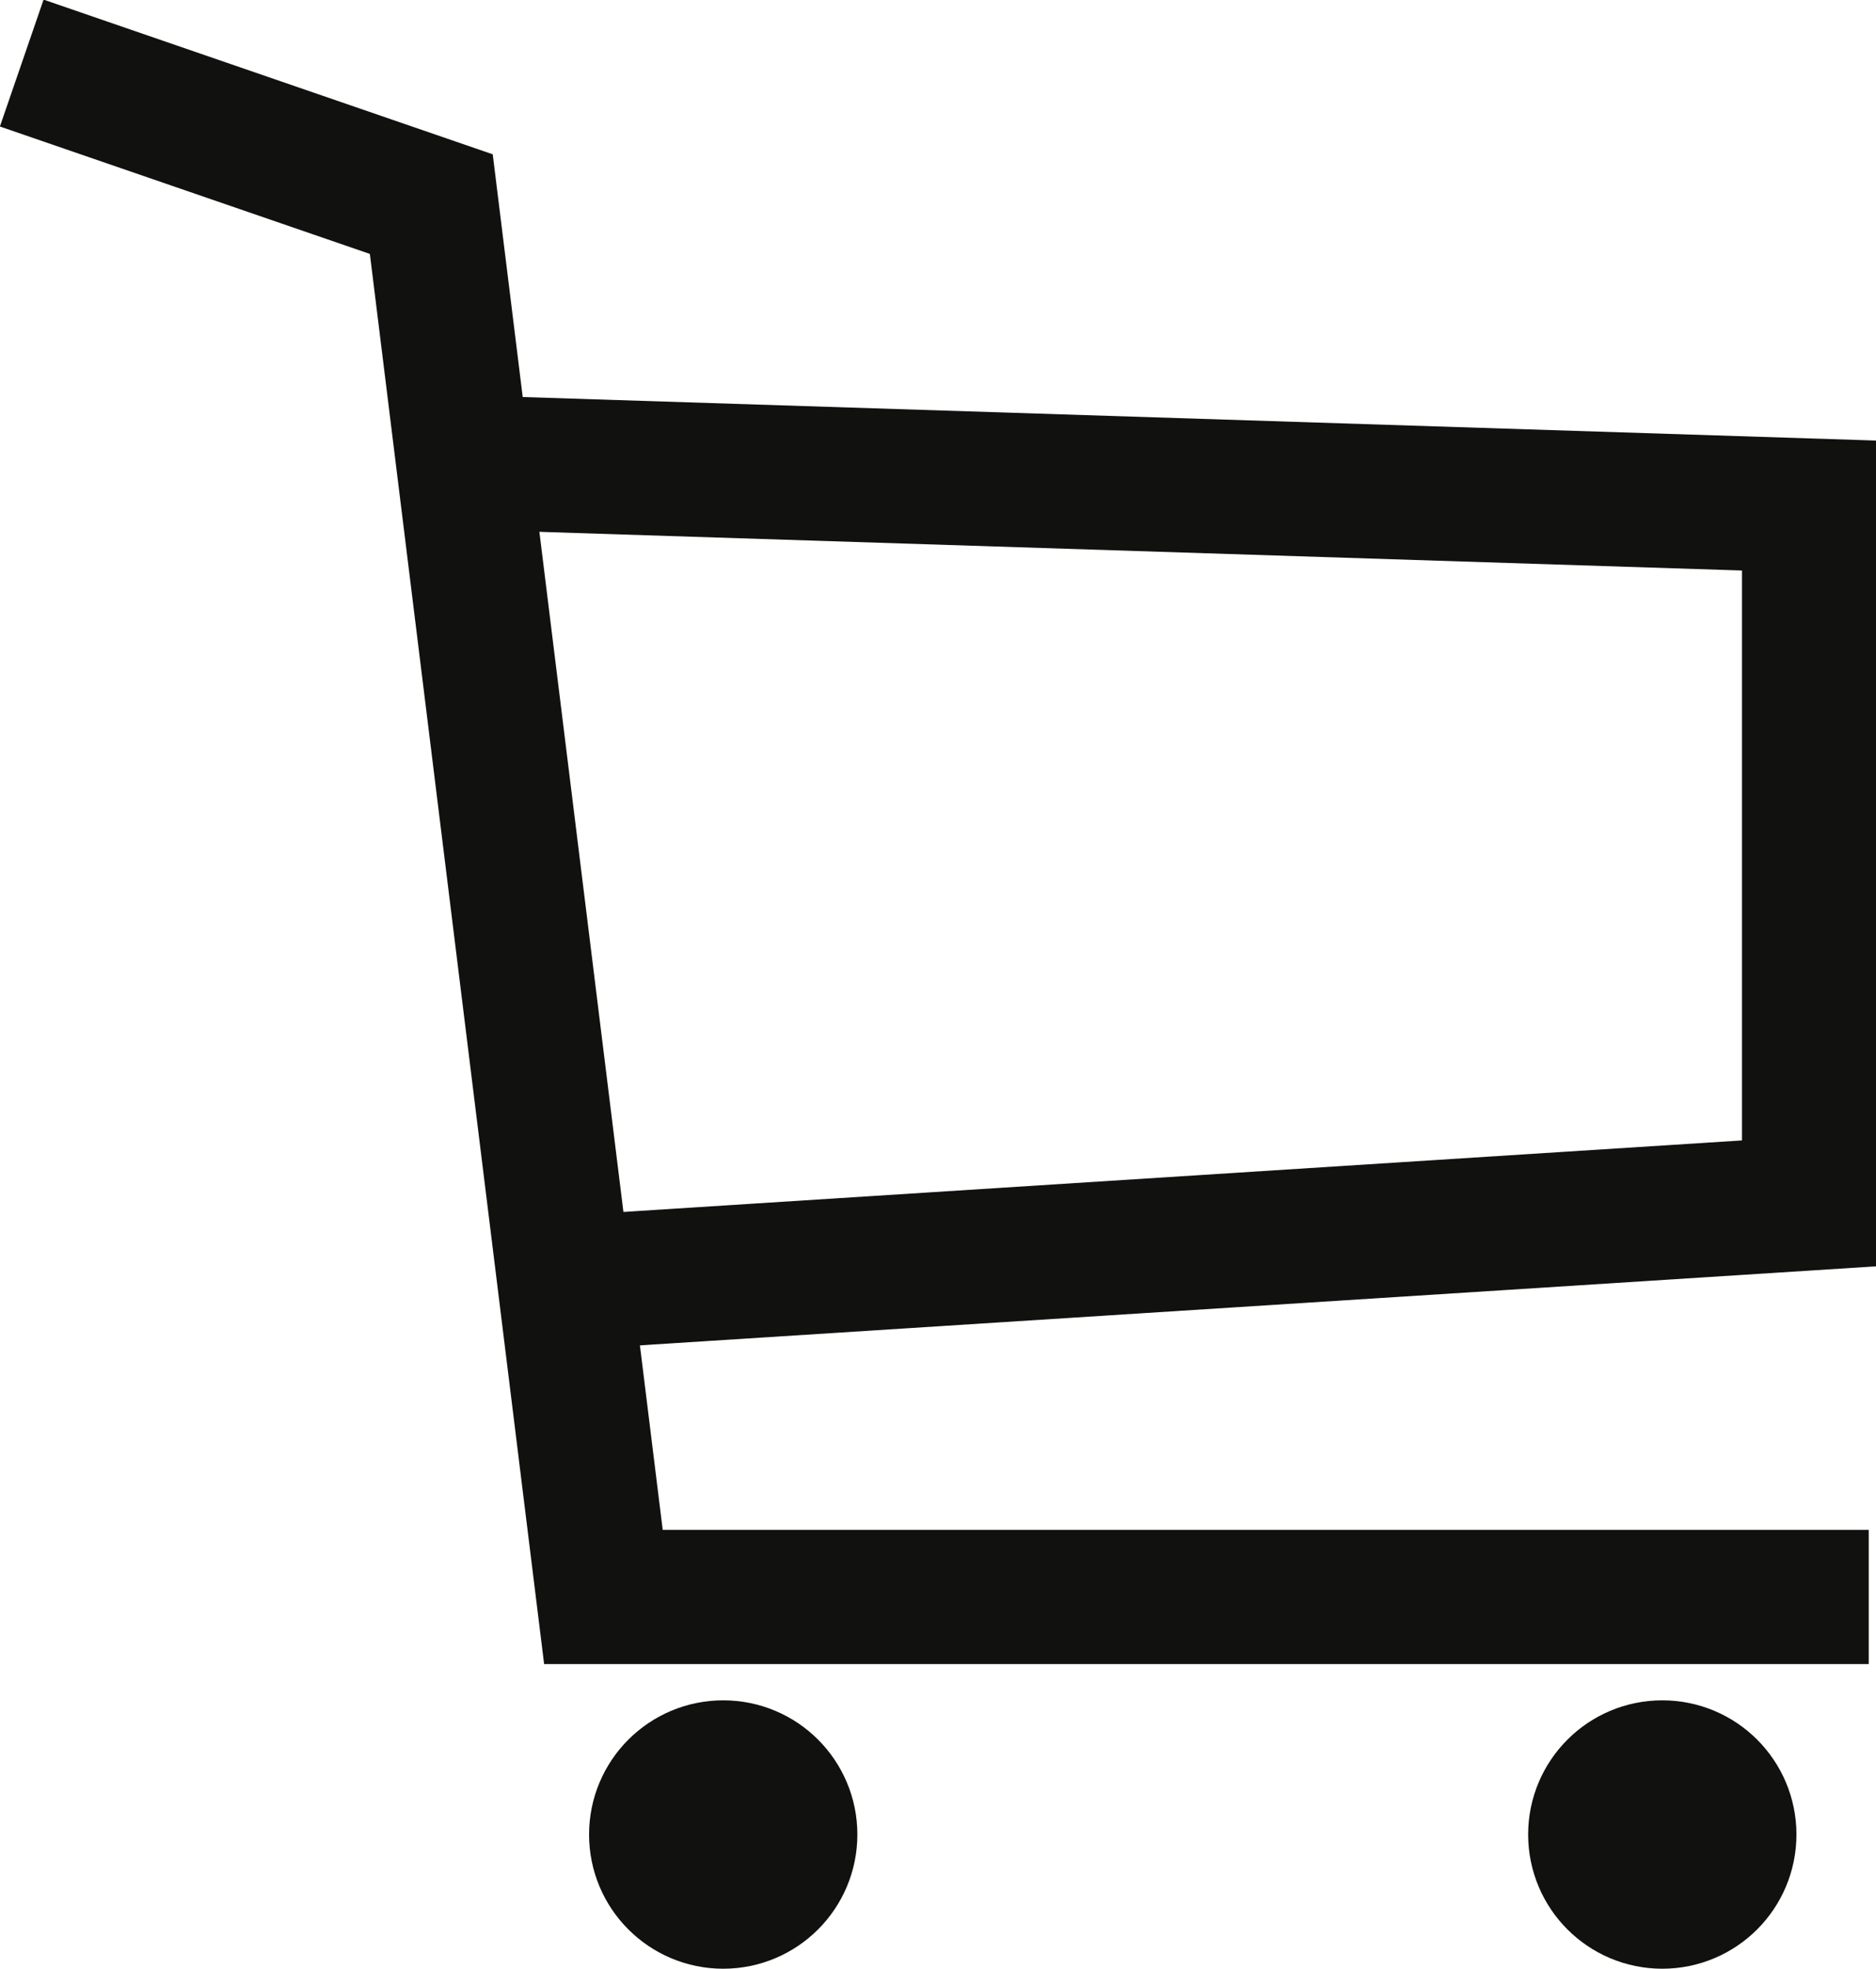 <svg xmlns="http://www.w3.org/2000/svg" width="13.984" height="14.67" viewBox="0 0 13.984 14.67">
  <g id="Group_10" data-name="Group 10" transform="translate(-1335.609 -43.33)">
    <g id="Group_9" data-name="Group 9">
      <path id="Path_4" data-name="Path 4" d="M-17146.229-19956.2l3.053,1.051,1.283,10.379h9.432" transform="translate(18482 20000)" fill="none" stroke="#11110f" stroke-width="1"/>
      <path id="Path_5" data-name="Path 5" d="M-17141.859-19953.223l9.953.32v5.2l-9.264.592" transform="translate(18481 20000)" fill="none" stroke="#11110f" stroke-width="1"/>
    </g>
    <g id="Ellipse_1" data-name="Ellipse 1" transform="translate(1340 56)" fill="none" stroke="#11110f" stroke-width="1">
      <circle cx="1" cy="1" r="1" stroke="none"/>
      <circle cx="1" cy="1" r="0.5" fill="none"/>
    </g>
    <g id="Ellipse_2" data-name="Ellipse 2" transform="translate(1347 56)" fill="none" stroke="#11110f" stroke-width="1">
      <circle cx="1" cy="1" r="1" stroke="none"/>
      <circle cx="1" cy="1" r="0.5" fill="none"/>
    </g>
  </g>
</svg>
